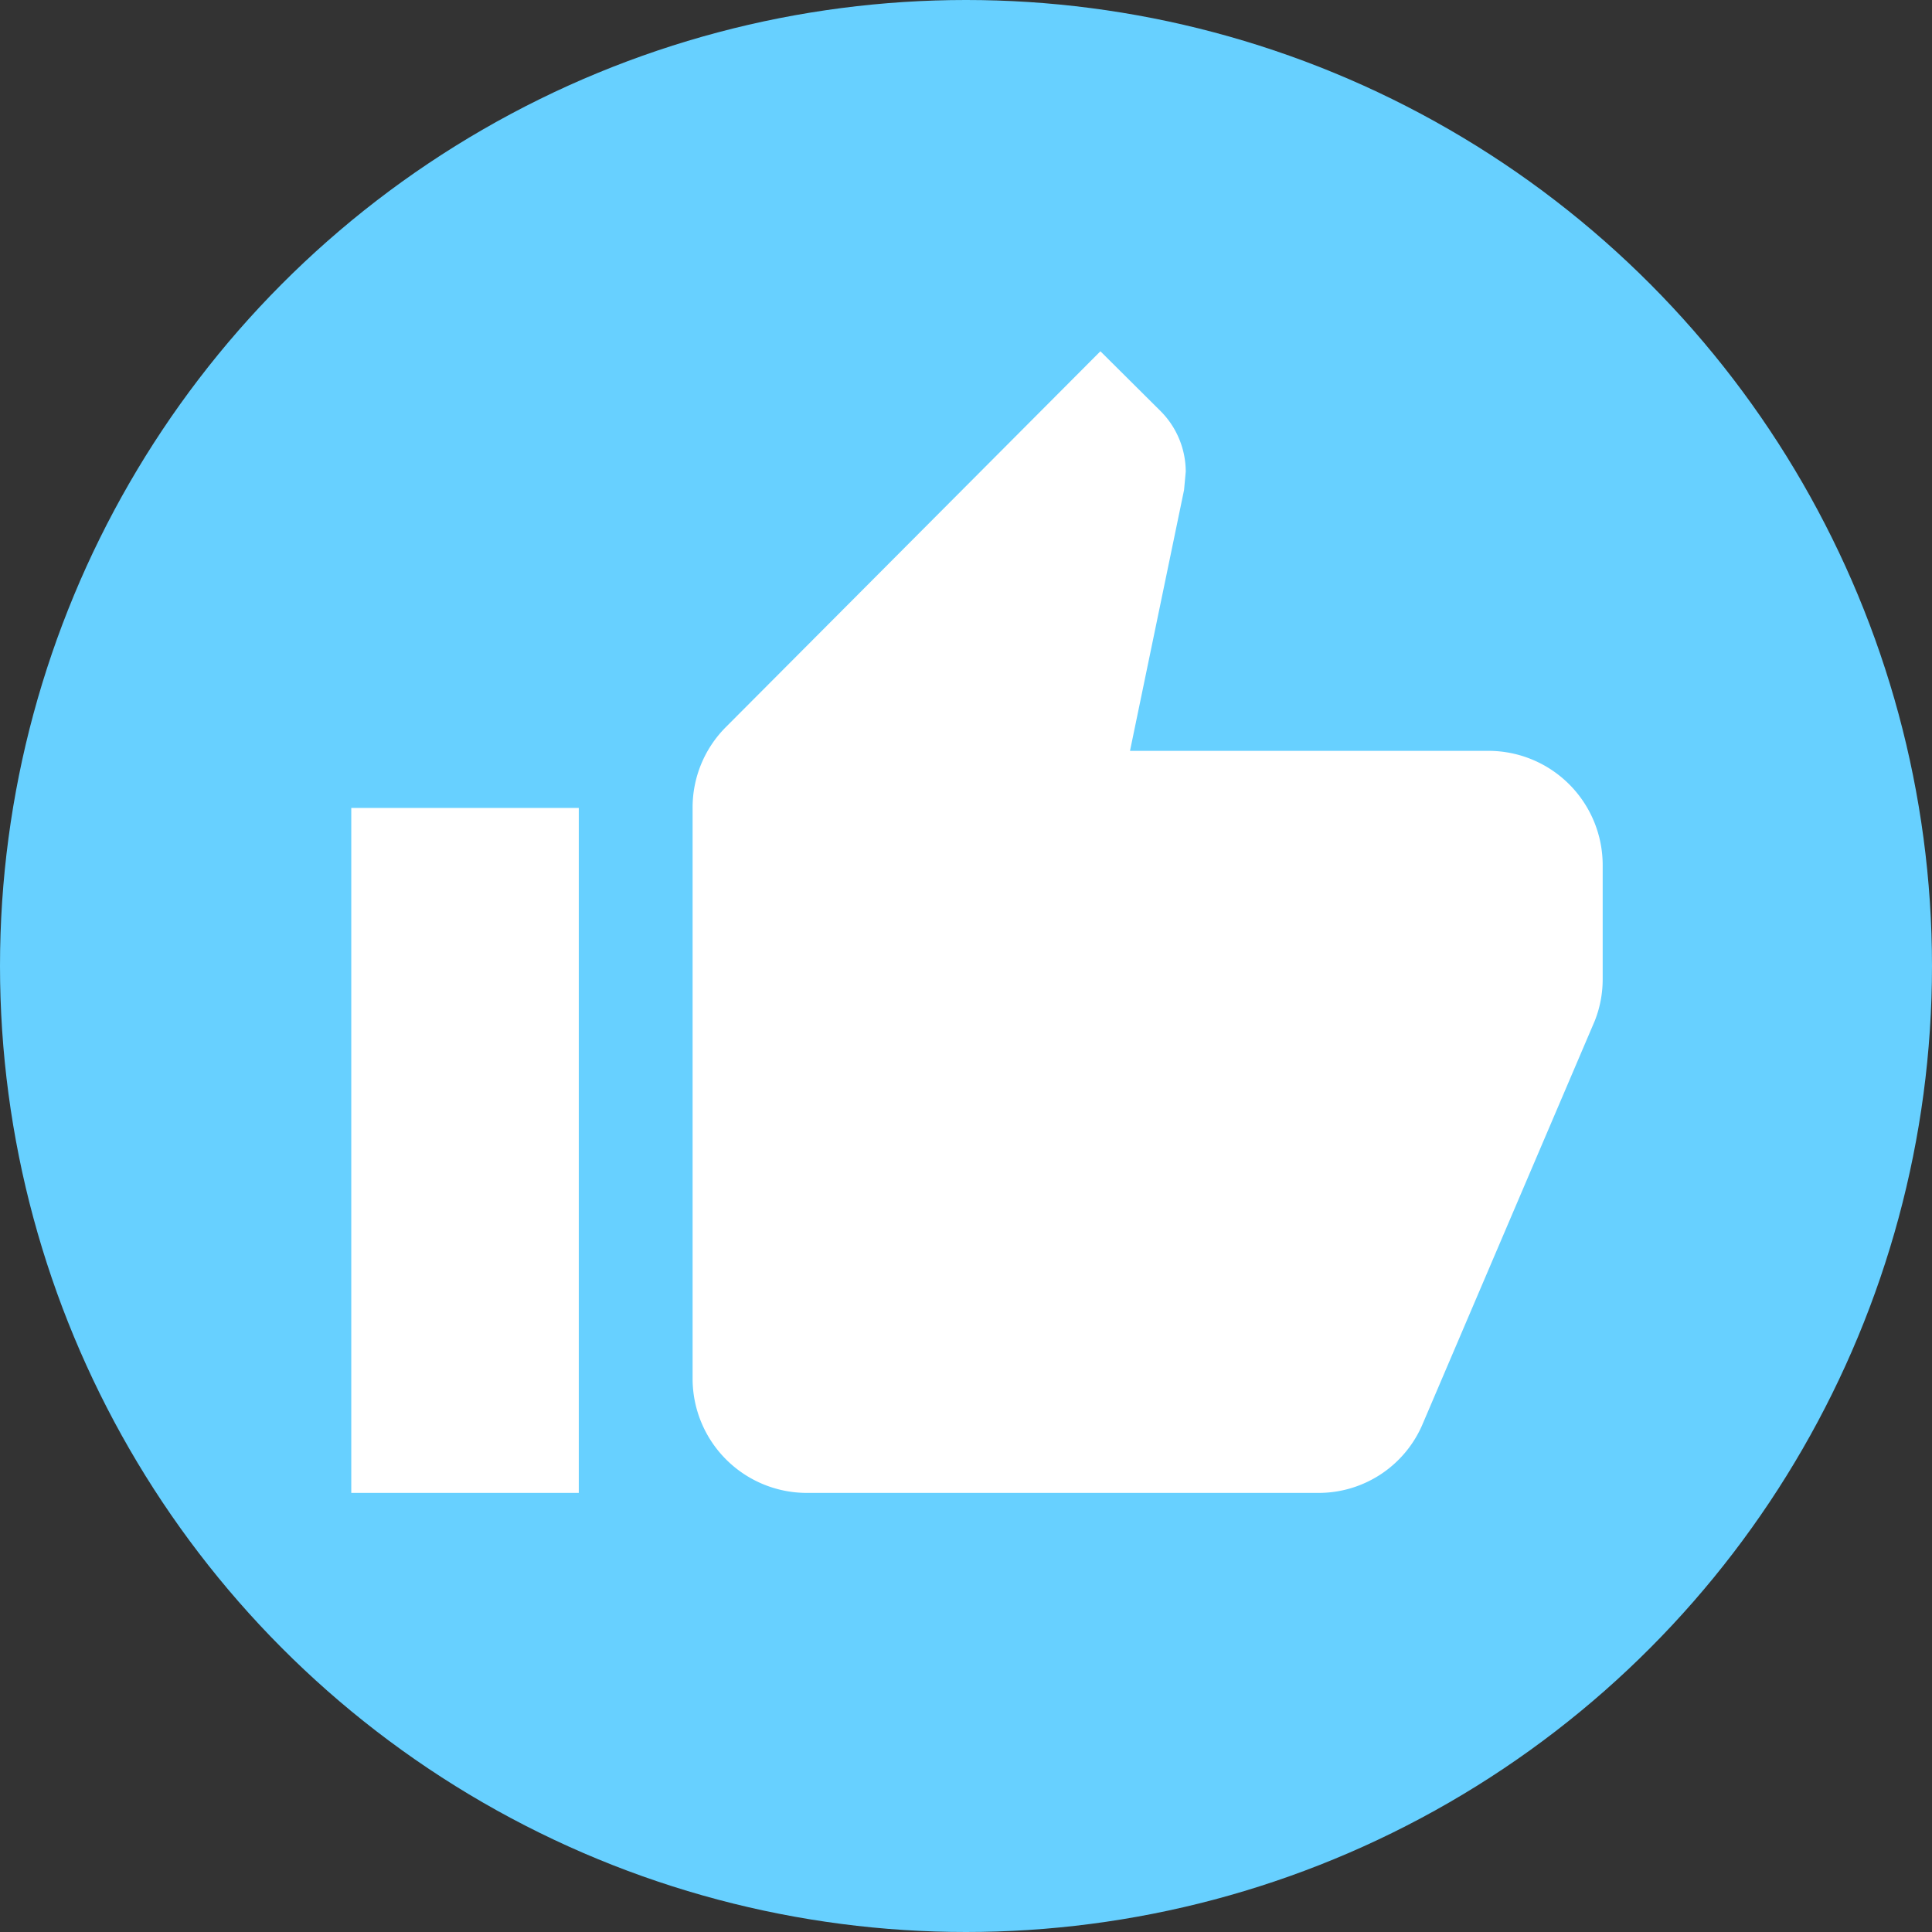<svg xmlns="http://www.w3.org/2000/svg" width="88" height="88" viewBox="0 0 88 88">
  <rect x="0" y="0" width="88" height="88" fill="#333333" stroke="none"/>
  <g id="Group_1214" data-name="Group 1214" transform="translate(-140 -4762)">
    <g id="Group_14" data-name="Group 14" transform="translate(140 4762)">
      <circle id="Oval" cx="44" cy="44" r="44" fill="#67d0ff"/>
      <g id="thumb_up_black_24dp" transform="translate(12.781 13)">
        <path id="Path" d="M0,0H61.8V62.855H0Z" transform="translate(0)" fill="none"/>
        <path id="Path-2" data-name="Path" d="M0,0H61.8V62.855H0Z" transform="translate(0)" fill="none"/>
        <path id="Shape" d="M20.728,52a5.206,5.206,0,0,1-5.181-5.2v-26a5.178,5.178,0,0,1,1.5-3.667L34.122,0l2.747,2.731a3.919,3.919,0,0,1,1.14,2.754l-.077.833L35.47,18.2H51.819A5.206,5.206,0,0,1,57,23.4v5.2a5.144,5.144,0,0,1-.361,1.9L48.813,48.829A5.144,5.144,0,0,1,44.047,52ZM0,52V20.8H10.363V52Z" transform="translate(3.219 3)" fill="#fff"/>
      </g>
    </g>
  </g>
</svg>
